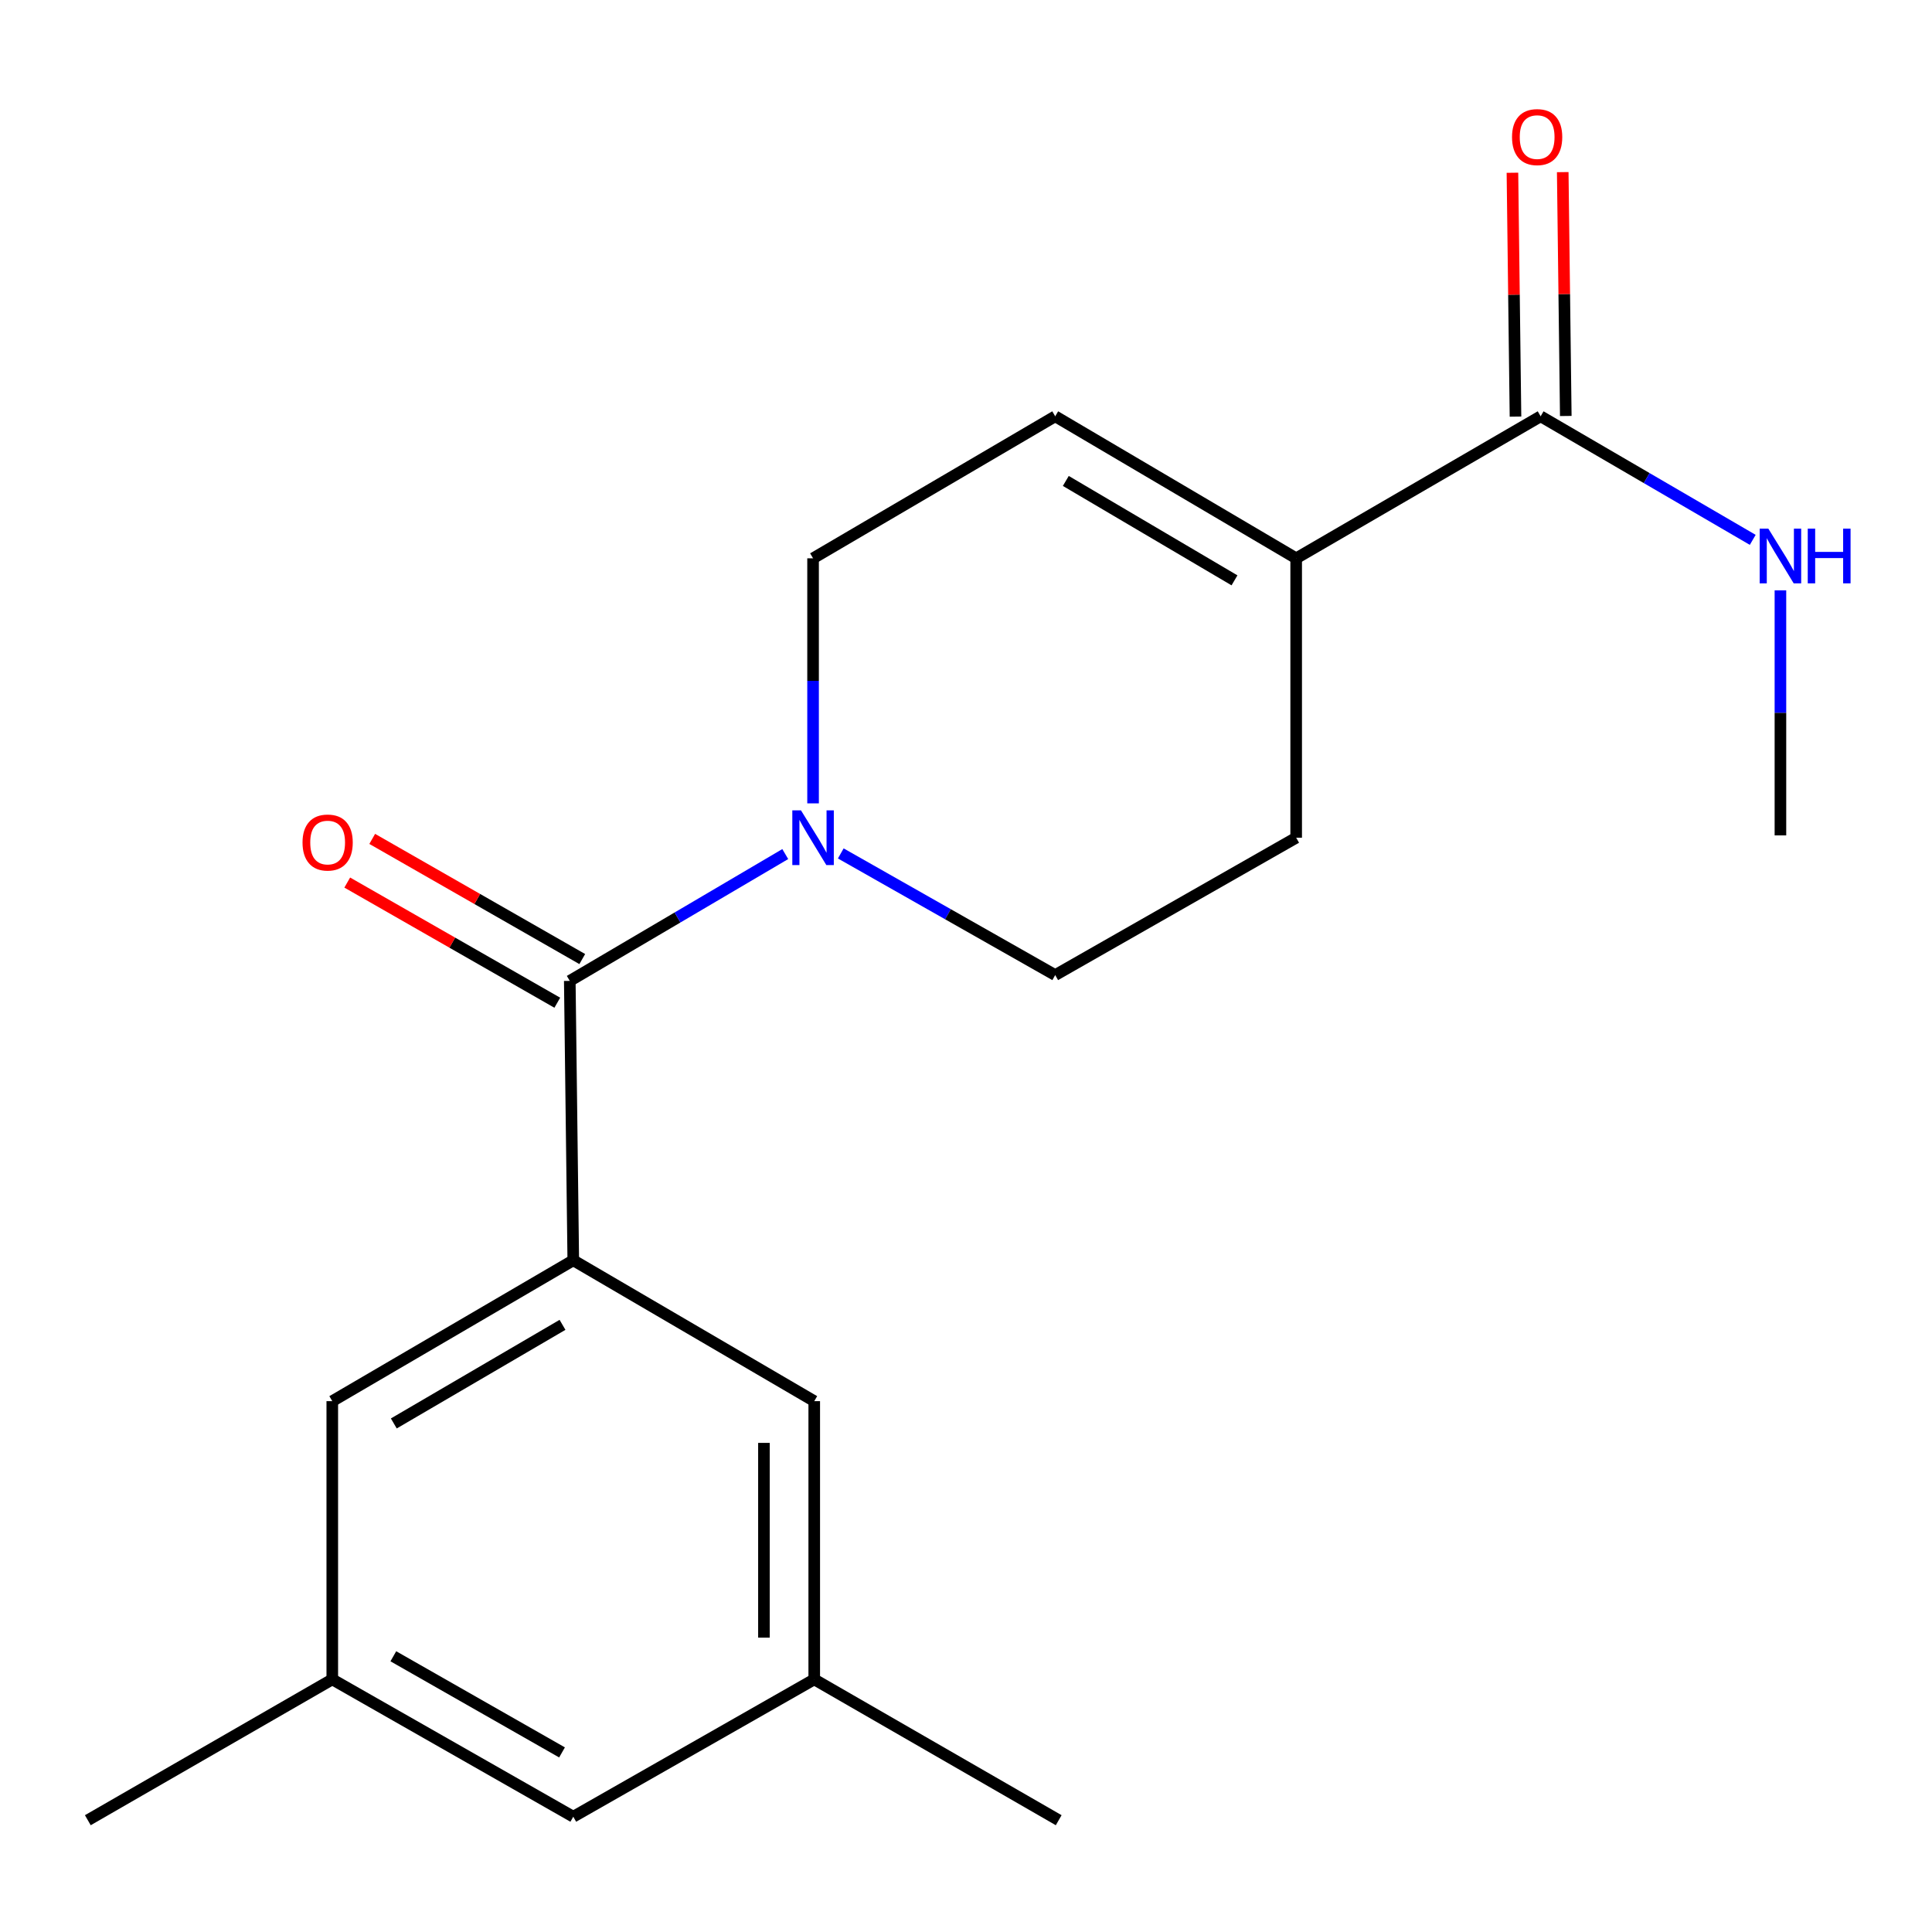 <?xml version='1.0' encoding='iso-8859-1'?>
<svg version='1.1' baseProfile='full'
              xmlns='http://www.w3.org/2000/svg'
                      xmlns:rdkit='http://www.rdkit.org/xml'
                      xmlns:xlink='http://www.w3.org/1999/xlink'
                  xml:space='preserve'
width='1000px' height='1000px' viewBox='0 0 1000 1000'>
<!-- END OF HEADER -->
<rect style='opacity:1.0;fill:#FFFFFF;stroke:none' width='1000' height='1000' x='0' y='0'> </rect>
<path class='bond-0' d='M 294.917,507.709 L 296.725,652.322' style='fill:none;fill-rule:evenodd;stroke:#000000;stroke-width:6px;stroke-linecap:butt;stroke-linejoin:miter;stroke-opacity:1' />
<path class='bond-1' d='M 294.917,507.709 L 350.683,474.888' style='fill:none;fill-rule:evenodd;stroke:#000000;stroke-width:6px;stroke-linecap:butt;stroke-linejoin:miter;stroke-opacity:1' />
<path class='bond-1' d='M 350.683,474.888 L 406.449,442.066' style='fill:none;fill-rule:evenodd;stroke:#0000FF;stroke-width:6px;stroke-linecap:butt;stroke-linejoin:miter;stroke-opacity:1' />
<path class='bond-9' d='M 301.381,496.41 L 247.021,465.312' style='fill:none;fill-rule:evenodd;stroke:#000000;stroke-width:6px;stroke-linecap:butt;stroke-linejoin:miter;stroke-opacity:1' />
<path class='bond-9' d='M 247.021,465.312 L 192.66,434.213' style='fill:none;fill-rule:evenodd;stroke:#FF0000;stroke-width:6px;stroke-linecap:butt;stroke-linejoin:miter;stroke-opacity:1' />
<path class='bond-9' d='M 288.453,519.009 L 234.092,487.91' style='fill:none;fill-rule:evenodd;stroke:#000000;stroke-width:6px;stroke-linecap:butt;stroke-linejoin:miter;stroke-opacity:1' />
<path class='bond-9' d='M 234.092,487.91 L 179.731,456.812' style='fill:none;fill-rule:evenodd;stroke:#FF0000;stroke-width:6px;stroke-linecap:butt;stroke-linejoin:miter;stroke-opacity:1' />
<path class='bond-6' d='M 296.725,652.322 L 171.987,725.235' style='fill:none;fill-rule:evenodd;stroke:#000000;stroke-width:6px;stroke-linecap:butt;stroke-linejoin:miter;stroke-opacity:1' />
<path class='bond-6' d='M 291.153,685.736 L 203.836,736.775' style='fill:none;fill-rule:evenodd;stroke:#000000;stroke-width:6px;stroke-linecap:butt;stroke-linejoin:miter;stroke-opacity:1' />
<path class='bond-7' d='M 296.725,652.322 L 421.45,725.235' style='fill:none;fill-rule:evenodd;stroke:#000000;stroke-width:6px;stroke-linecap:butt;stroke-linejoin:miter;stroke-opacity:1' />
<path class='bond-5' d='M 420.842,415.82 L 420.842,352.401' style='fill:none;fill-rule:evenodd;stroke:#0000FF;stroke-width:6px;stroke-linecap:butt;stroke-linejoin:miter;stroke-opacity:1' />
<path class='bond-5' d='M 420.842,352.401 L 420.842,288.983' style='fill:none;fill-rule:evenodd;stroke:#000000;stroke-width:6px;stroke-linecap:butt;stroke-linejoin:miter;stroke-opacity:1' />
<path class='bond-8' d='M 435.185,441.732 L 490.679,473.216' style='fill:none;fill-rule:evenodd;stroke:#0000FF;stroke-width:6px;stroke-linecap:butt;stroke-linejoin:miter;stroke-opacity:1' />
<path class='bond-8' d='M 490.679,473.216 L 546.174,504.701' style='fill:none;fill-rule:evenodd;stroke:#000000;stroke-width:6px;stroke-linecap:butt;stroke-linejoin:miter;stroke-opacity:1' />
<path class='bond-2' d='M 670.898,288.983 L 670.898,433.595' style='fill:none;fill-rule:evenodd;stroke:#000000;stroke-width:6px;stroke-linecap:butt;stroke-linejoin:miter;stroke-opacity:1' />
<path class='bond-3' d='M 670.898,288.983 L 797.43,215.476' style='fill:none;fill-rule:evenodd;stroke:#000000;stroke-width:6px;stroke-linecap:butt;stroke-linejoin:miter;stroke-opacity:1' />
<path class='bond-19' d='M 670.898,288.983 L 546.174,215.476' style='fill:none;fill-rule:evenodd;stroke:#000000;stroke-width:6px;stroke-linecap:butt;stroke-linejoin:miter;stroke-opacity:1' />
<path class='bond-19' d='M 638.97,300.387 L 551.663,248.932' style='fill:none;fill-rule:evenodd;stroke:#000000;stroke-width:6px;stroke-linecap:butt;stroke-linejoin:miter;stroke-opacity:1' />
<path class='bond-11' d='M 810.447,215.313 L 809.658,152.202' style='fill:none;fill-rule:evenodd;stroke:#000000;stroke-width:6px;stroke-linecap:butt;stroke-linejoin:miter;stroke-opacity:1' />
<path class='bond-11' d='M 809.658,152.202 L 808.869,89.091' style='fill:none;fill-rule:evenodd;stroke:#FF0000;stroke-width:6px;stroke-linecap:butt;stroke-linejoin:miter;stroke-opacity:1' />
<path class='bond-11' d='M 784.414,215.639 L 783.624,152.527' style='fill:none;fill-rule:evenodd;stroke:#000000;stroke-width:6px;stroke-linecap:butt;stroke-linejoin:miter;stroke-opacity:1' />
<path class='bond-11' d='M 783.624,152.527 L 782.835,89.416' style='fill:none;fill-rule:evenodd;stroke:#FF0000;stroke-width:6px;stroke-linecap:butt;stroke-linejoin:miter;stroke-opacity:1' />
<path class='bond-14' d='M 797.43,215.476 L 852.323,247.455' style='fill:none;fill-rule:evenodd;stroke:#000000;stroke-width:6px;stroke-linecap:butt;stroke-linejoin:miter;stroke-opacity:1' />
<path class='bond-14' d='M 852.323,247.455 L 907.216,279.433' style='fill:none;fill-rule:evenodd;stroke:#0000FF;stroke-width:6px;stroke-linecap:butt;stroke-linejoin:miter;stroke-opacity:1' />
<path class='bond-4' d='M 546.174,215.476 L 420.842,288.983' style='fill:none;fill-rule:evenodd;stroke:#000000;stroke-width:6px;stroke-linecap:butt;stroke-linejoin:miter;stroke-opacity:1' />
<path class='bond-12' d='M 171.987,725.235 L 171.987,869.24' style='fill:none;fill-rule:evenodd;stroke:#000000;stroke-width:6px;stroke-linecap:butt;stroke-linejoin:miter;stroke-opacity:1' />
<path class='bond-13' d='M 421.45,725.235 L 421.45,869.24' style='fill:none;fill-rule:evenodd;stroke:#000000;stroke-width:6px;stroke-linecap:butt;stroke-linejoin:miter;stroke-opacity:1' />
<path class='bond-13' d='M 395.414,746.836 L 395.414,847.64' style='fill:none;fill-rule:evenodd;stroke:#000000;stroke-width:6px;stroke-linecap:butt;stroke-linejoin:miter;stroke-opacity:1' />
<path class='bond-10' d='M 546.174,504.701 L 670.898,433.595' style='fill:none;fill-rule:evenodd;stroke:#000000;stroke-width:6px;stroke-linecap:butt;stroke-linejoin:miter;stroke-opacity:1' />
<path class='bond-16' d='M 171.987,869.24 L 45.455,942.139' style='fill:none;fill-rule:evenodd;stroke:#000000;stroke-width:6px;stroke-linecap:butt;stroke-linejoin:miter;stroke-opacity:1' />
<path class='bond-20' d='M 171.987,869.24 L 296.725,940.331' style='fill:none;fill-rule:evenodd;stroke:#000000;stroke-width:6px;stroke-linecap:butt;stroke-linejoin:miter;stroke-opacity:1' />
<path class='bond-20' d='M 203.589,857.284 L 290.906,907.048' style='fill:none;fill-rule:evenodd;stroke:#000000;stroke-width:6px;stroke-linecap:butt;stroke-linejoin:miter;stroke-opacity:1' />
<path class='bond-15' d='M 421.45,869.24 L 296.725,940.331' style='fill:none;fill-rule:evenodd;stroke:#000000;stroke-width:6px;stroke-linecap:butt;stroke-linejoin:miter;stroke-opacity:1' />
<path class='bond-17' d='M 421.45,869.24 L 547.982,942.139' style='fill:none;fill-rule:evenodd;stroke:#000000;stroke-width:6px;stroke-linecap:butt;stroke-linejoin:miter;stroke-opacity:1' />
<path class='bond-18' d='M 921.547,305.558 L 921.547,368.976' style='fill:none;fill-rule:evenodd;stroke:#0000FF;stroke-width:6px;stroke-linecap:butt;stroke-linejoin:miter;stroke-opacity:1' />
<path class='bond-18' d='M 921.547,368.976 L 921.547,432.395' style='fill:none;fill-rule:evenodd;stroke:#000000;stroke-width:6px;stroke-linecap:butt;stroke-linejoin:miter;stroke-opacity:1' />
<path  class='atom-2' d='M 414.582 419.435
L 423.862 434.435
Q 424.782 435.915, 426.262 438.595
Q 427.742 441.275, 427.822 441.435
L 427.822 419.435
L 431.582 419.435
L 431.582 447.755
L 427.702 447.755
L 417.742 431.355
Q 416.582 429.435, 415.342 427.235
Q 414.142 425.035, 413.782 424.355
L 413.782 447.755
L 410.102 447.755
L 410.102 419.435
L 414.582 419.435
' fill='#0000FF'/>
<path  class='atom-10' d='M 156.586 436.091
Q 156.586 429.291, 159.946 425.491
Q 163.306 421.691, 169.586 421.691
Q 175.866 421.691, 179.226 425.491
Q 182.586 429.291, 182.586 436.091
Q 182.586 442.971, 179.186 446.891
Q 175.786 450.771, 169.586 450.771
Q 163.346 450.771, 159.946 446.891
Q 156.586 443.011, 156.586 436.091
M 169.586 447.571
Q 173.906 447.571, 176.226 444.691
Q 178.586 441.771, 178.586 436.091
Q 178.586 430.531, 176.226 427.731
Q 173.906 424.891, 169.586 424.891
Q 165.266 424.891, 162.906 427.691
Q 160.586 430.491, 160.586 436.091
Q 160.586 441.811, 162.906 444.691
Q 165.266 447.571, 169.586 447.571
' fill='#FF0000'/>
<path  class='atom-12' d='M 782.622 70.958
Q 782.622 64.158, 785.982 60.358
Q 789.342 56.558, 795.622 56.558
Q 801.902 56.558, 805.262 60.358
Q 808.622 64.158, 808.622 70.958
Q 808.622 77.838, 805.222 81.758
Q 801.822 85.638, 795.622 85.638
Q 789.382 85.638, 785.982 81.758
Q 782.622 77.878, 782.622 70.958
M 795.622 82.438
Q 799.942 82.438, 802.262 79.558
Q 804.622 76.638, 804.622 70.958
Q 804.622 65.398, 802.262 62.598
Q 799.942 59.758, 795.622 59.758
Q 791.302 59.758, 788.942 62.558
Q 786.622 65.358, 786.622 70.958
Q 786.622 76.678, 788.942 79.558
Q 791.302 82.438, 795.622 82.438
' fill='#FF0000'/>
<path  class='atom-15' d='M 915.287 273.622
L 924.567 288.622
Q 925.487 290.102, 926.967 292.782
Q 928.447 295.462, 928.527 295.622
L 928.527 273.622
L 932.287 273.622
L 932.287 301.942
L 928.407 301.942
L 918.447 285.542
Q 917.287 283.622, 916.047 281.422
Q 914.847 279.222, 914.487 278.542
L 914.487 301.942
L 910.807 301.942
L 910.807 273.622
L 915.287 273.622
' fill='#0000FF'/>
<path  class='atom-15' d='M 935.687 273.622
L 939.527 273.622
L 939.527 285.662
L 954.007 285.662
L 954.007 273.622
L 957.847 273.622
L 957.847 301.942
L 954.007 301.942
L 954.007 288.862
L 939.527 288.862
L 939.527 301.942
L 935.687 301.942
L 935.687 273.622
' fill='#0000FF'/>
</svg>
